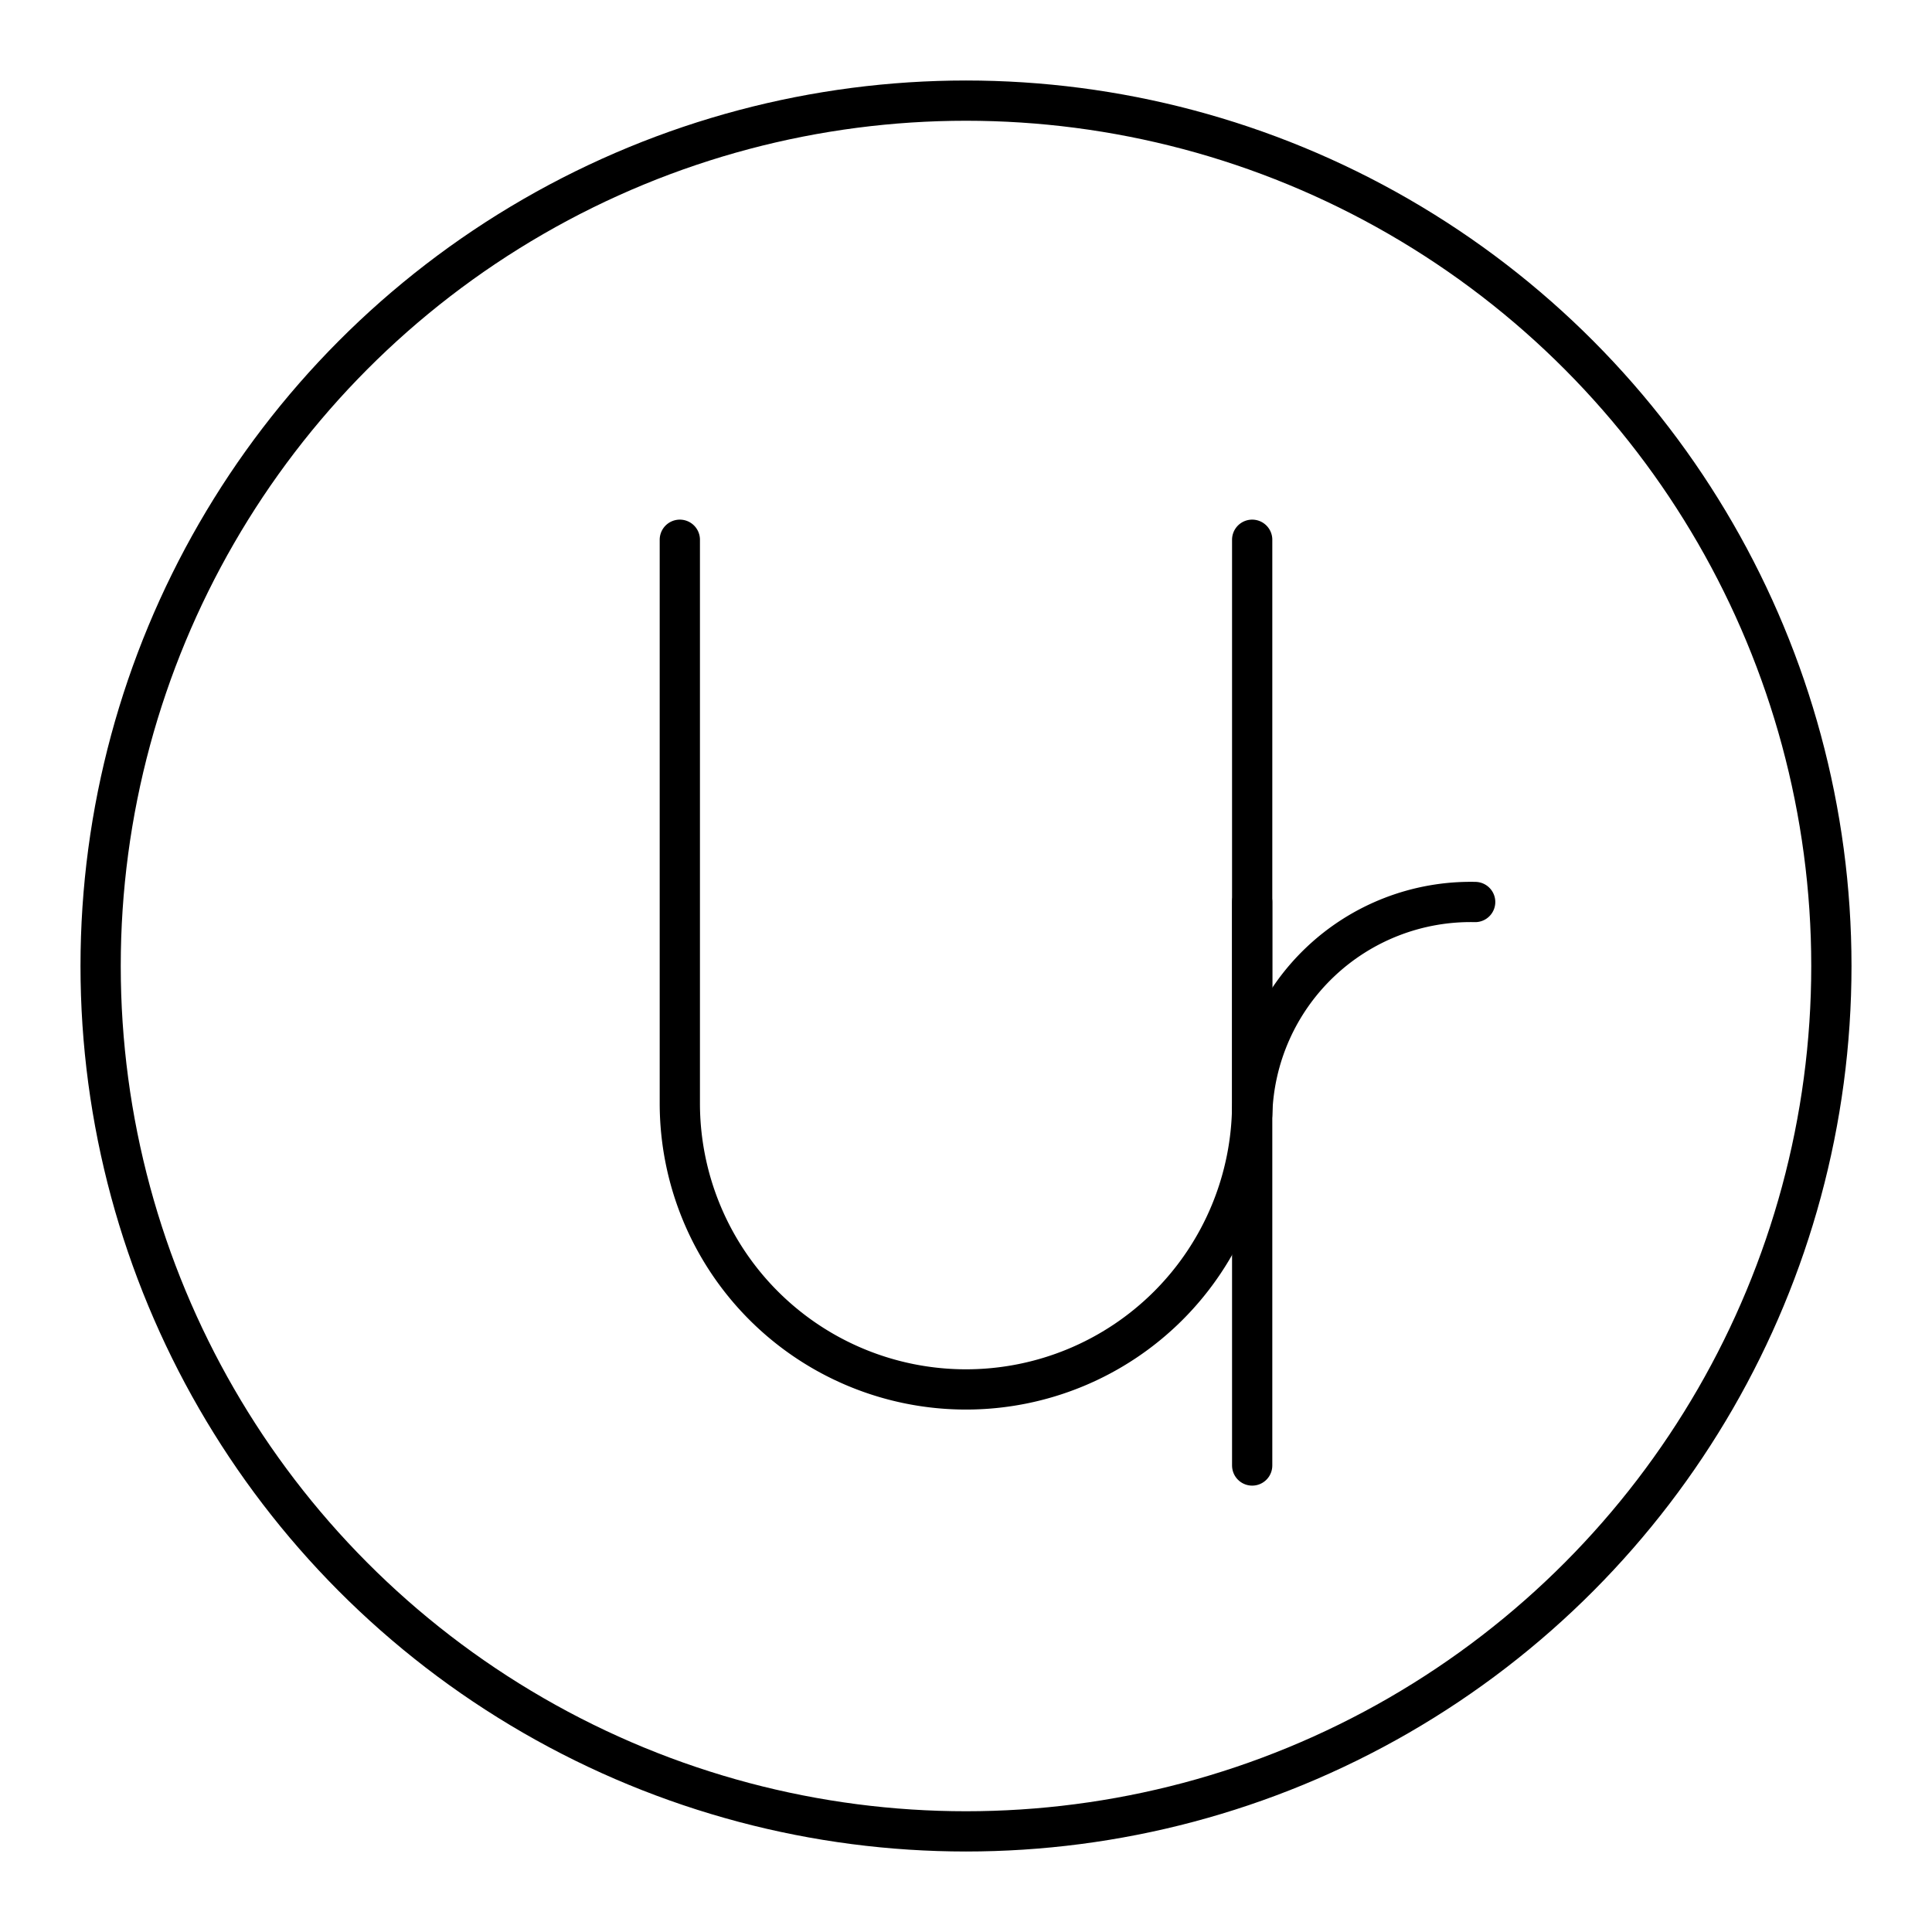 <?xml version="1.0" encoding="utf-8"?><!-- Uploaded to: SVG Repo, www.svgrepo.com, Generator: SVG Repo Mixer Tools -->
<svg width="800px" height="800px" viewBox="0 0 48 48" xmlns="http://www.w3.org/2000/svg"><defs><style>.a,.b{fill:none;stroke:#000000;stroke-linecap:round;}.a{stroke-linejoin:round;}</style></defs><circle class="a" cx="24" cy="24" r="21.5"/><path class="a" d="M16.89,13.41v14a7.11,7.11,0,1,0,14.22,0v-14"/><path class="b" d="M31.11,27.69a5.43,5.43,0,0,1,5.54-5.28h0"/><line class="b" x1="31.11" y1="22.41" x2="31.11" y2="36.41"/></svg>